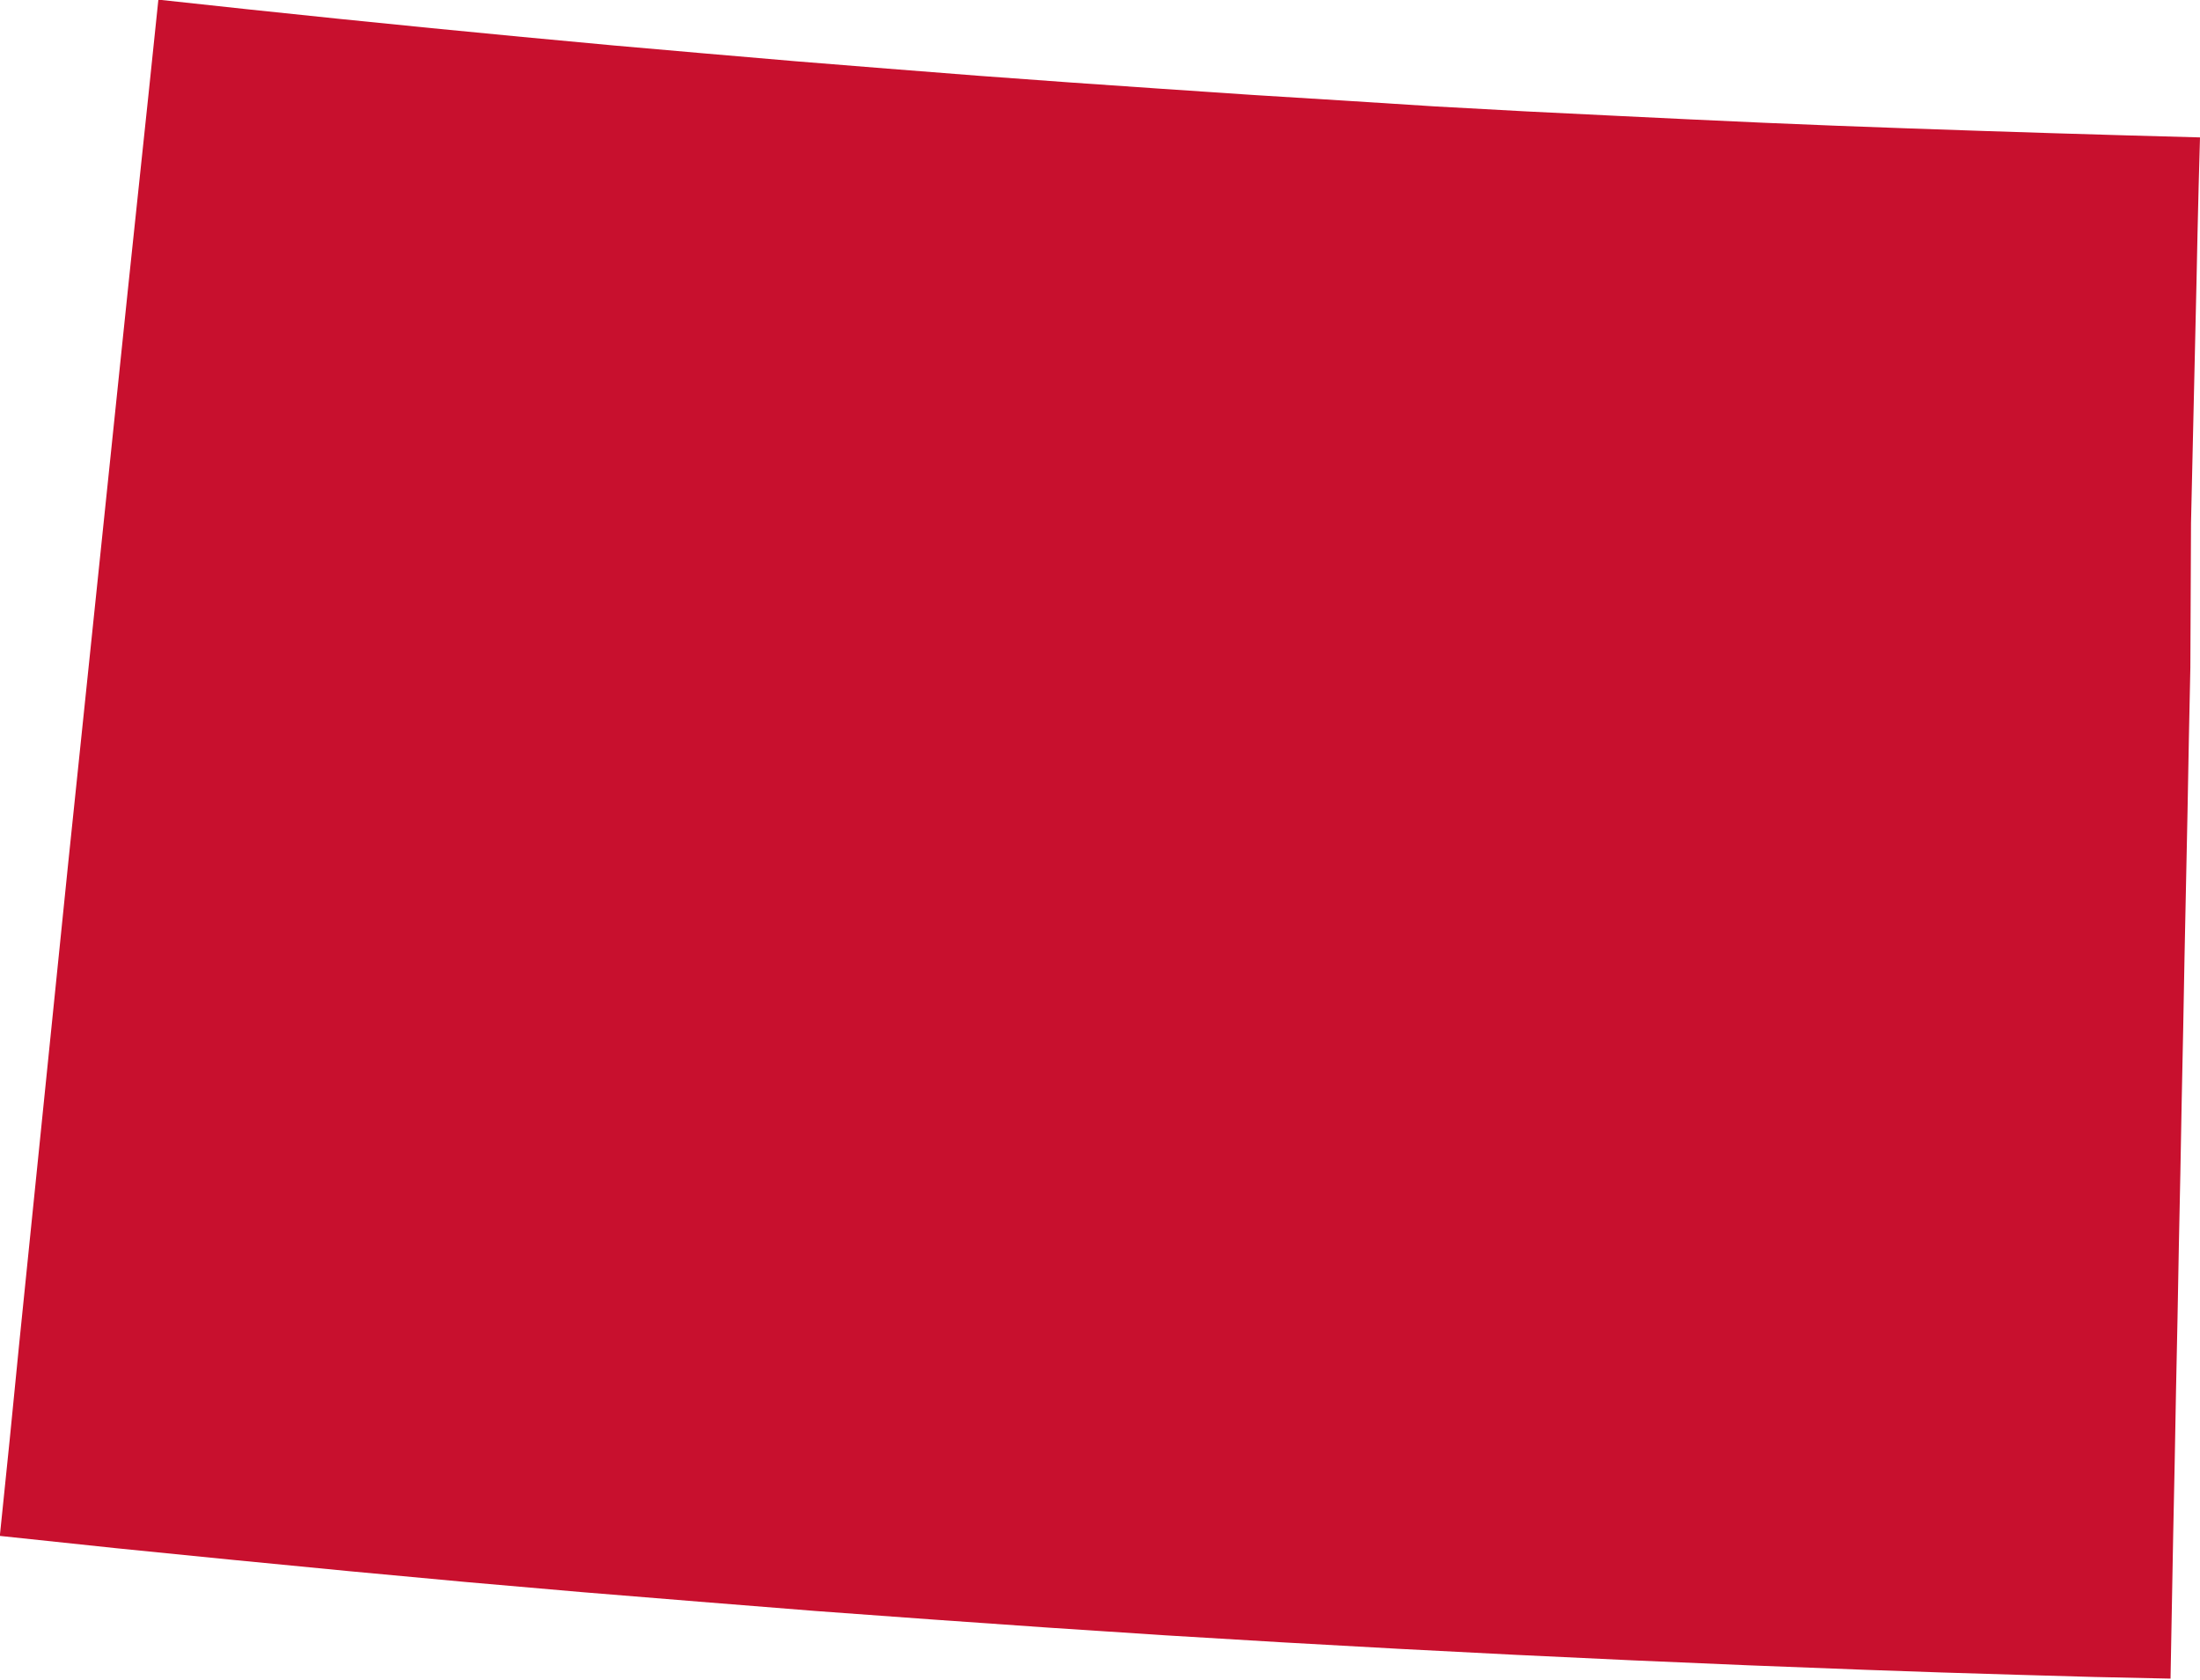 <svg xmlns="http://www.w3.org/2000/svg" width="13.21" height="10.085" viewBox="0 0 13.21 10.085">
  <path id="icon-st_co" d="M104.847,74.837l.033-1.448.006-.288.007-.29.008-.29-.437-.012-.437-.013-.437-.014-.437-.015-.436-.016-.437-.018-.437-.02-.436-.021-.549-.027-.549-.03L99.76,72.3l-.548-.034-.548-.037-.549-.038-.548-.04-.548-.043-.548-.044-.547-.047-.548-.048-.547-.051-.547-.053-.547-.055-.546-.057-.547-.059-.06.576-.061.577-.061.578-.36,3.459-.294,2.883-.057.576-.059.575.7.074.7.07.7.068.7.065.7.061.7.057.7.056.7.051.7.049.7.046.7.042.7.039.7.036.7.033.7.03.7.027.459.016.458.014.458.013.459.01.016-.866.009-.434.008-.434.009-.433.008-.434.009-.434.008-.433.009-.434.008-.434.018-.869.008-.434.009-.433Z" transform="translate(-91.691 -71.696)" fill="#c8102e" fill-rule="evenodd"/>
</svg>

